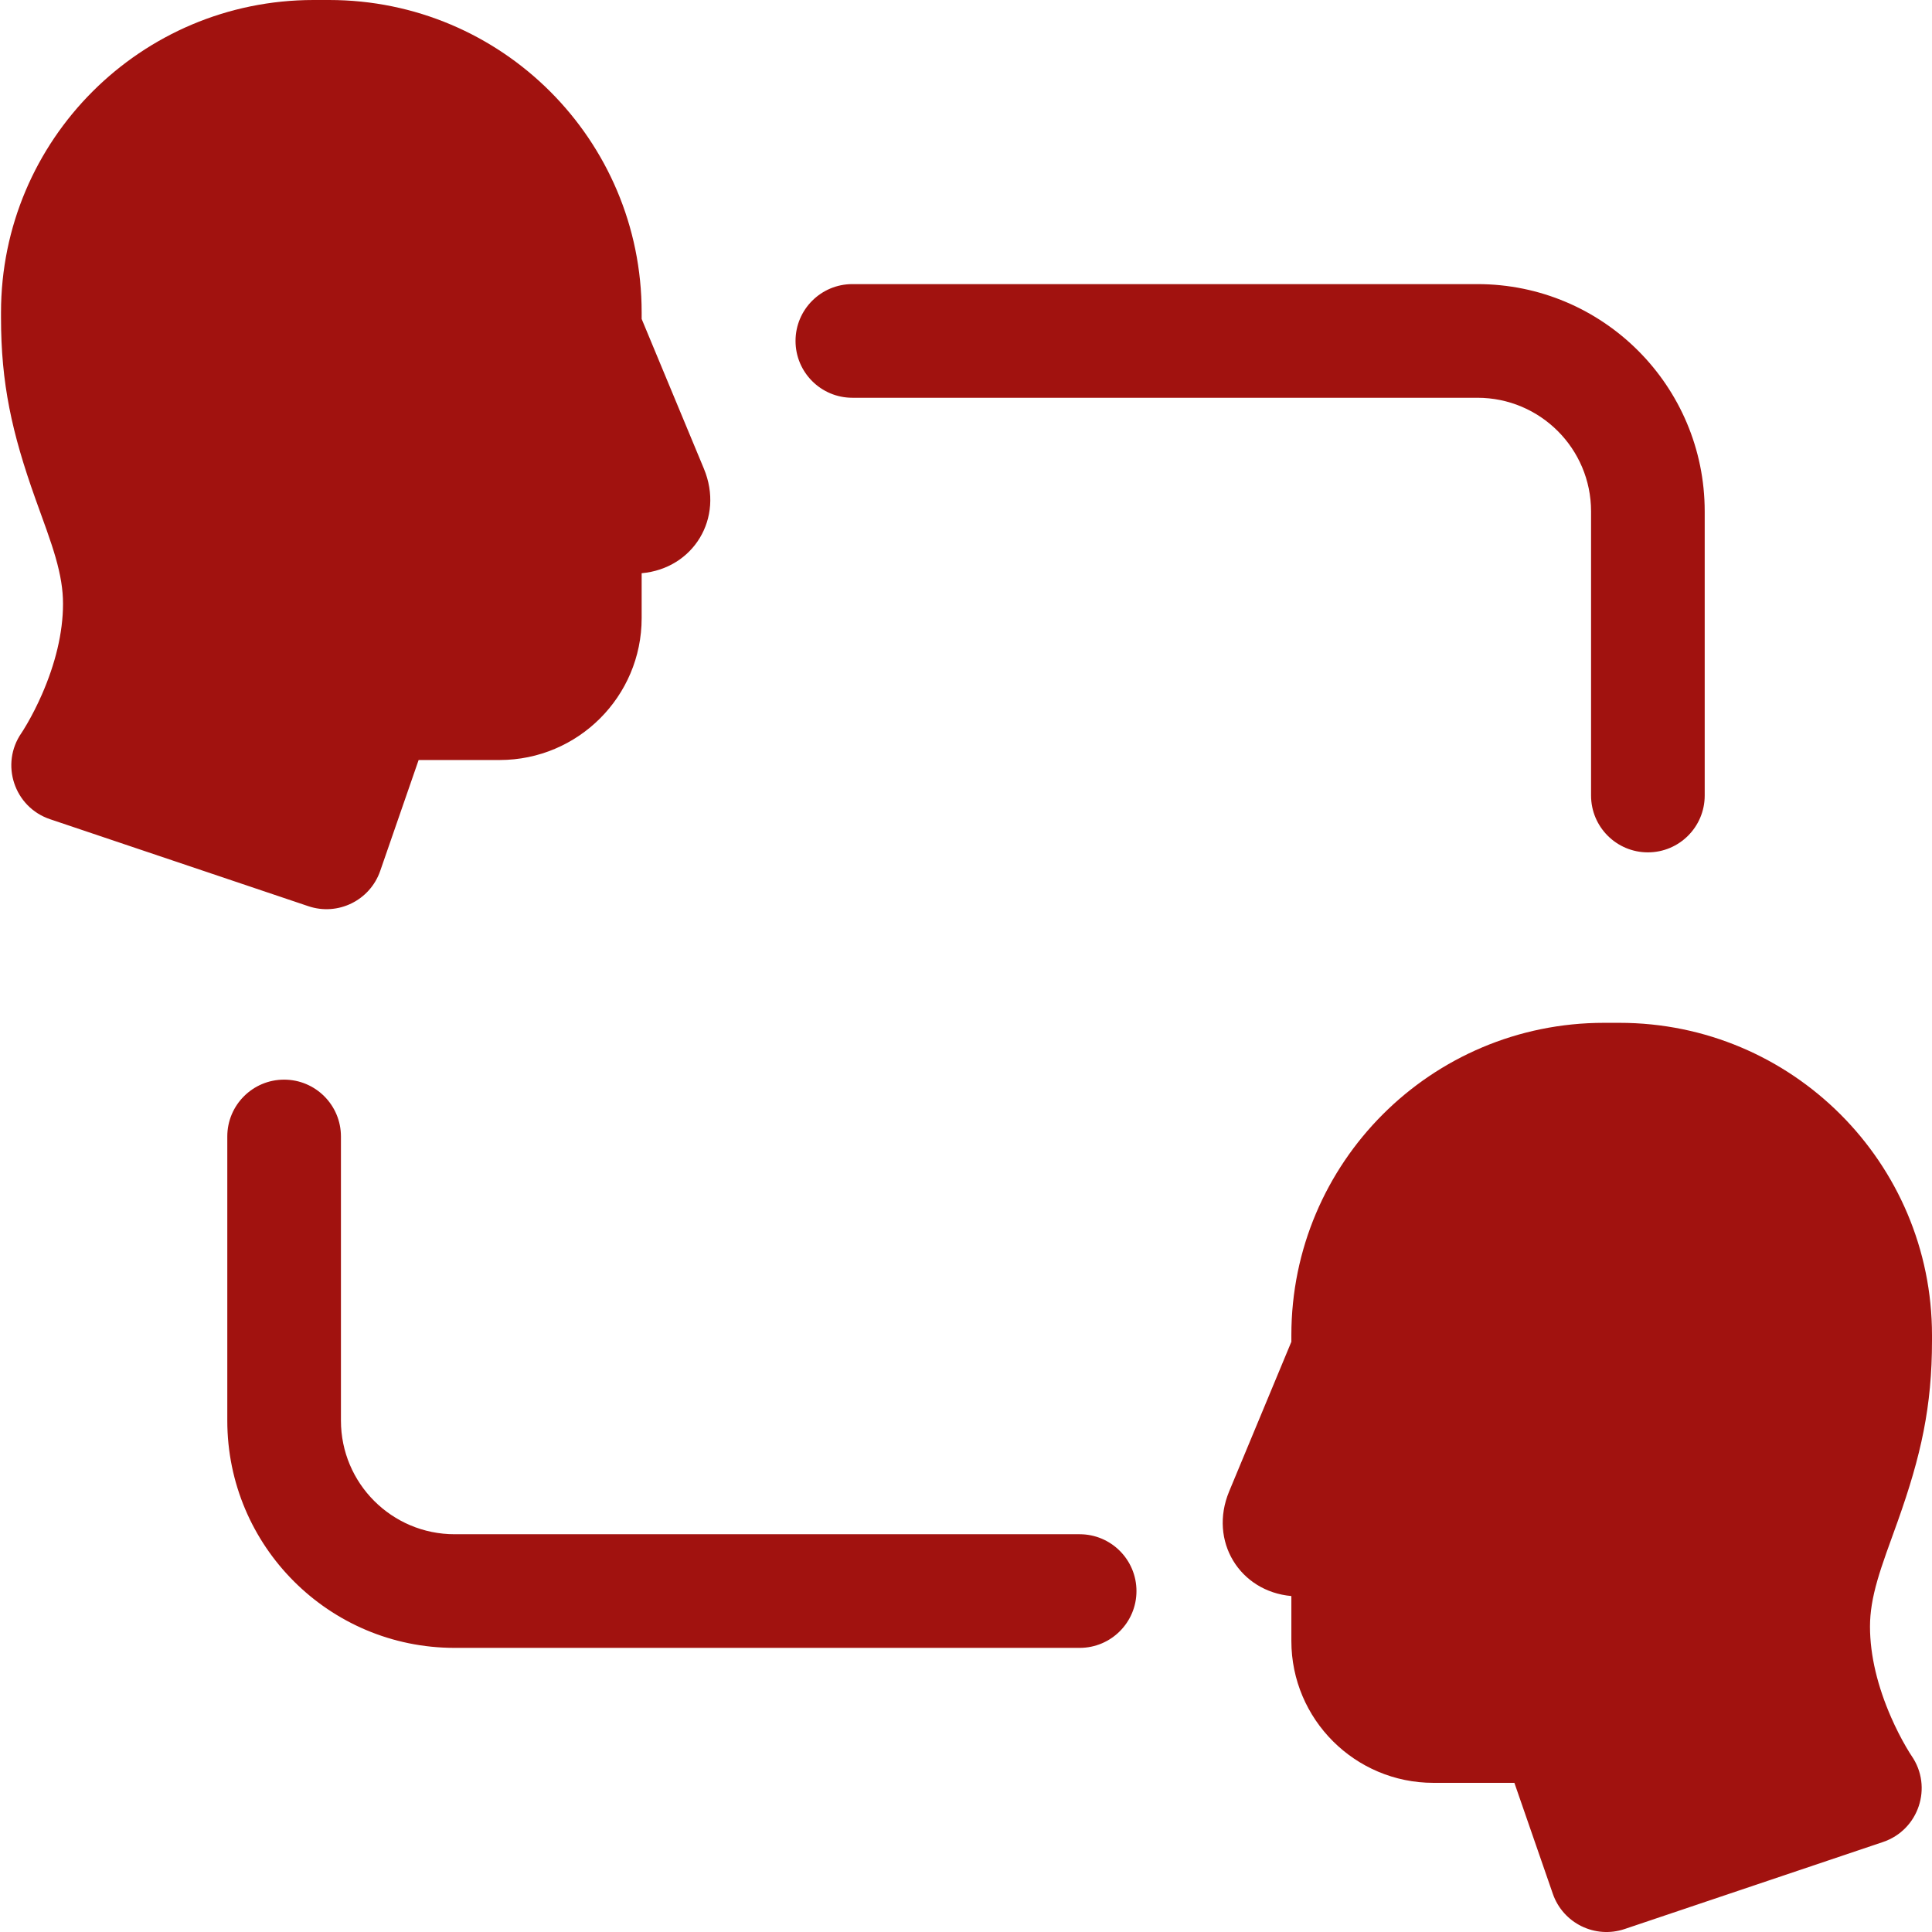 <?xml version="1.0" encoding="UTF-8"?> <svg xmlns="http://www.w3.org/2000/svg" width="128" height="128" viewBox="0 0 128 128" fill="none"><g clip-path="url(#clip0_51_20)"><path d="M85.556 88.458C85.556 77.027 94.824 67.765 106.265 67.765H107.291C118.726 67.765 128 77.034 128 88.462V88.823C128 93.167 127.282 96.431 125.728 100.793C125.626 101.077 125.111 102.5 124.977 102.88C124.723 103.6 124.538 104.164 124.387 104.688C124.05 105.858 123.892 106.819 123.892 107.765C123.892 109.707 124.411 111.765 125.288 113.77C125.603 114.49 125.939 115.146 126.272 115.72C126.46 116.044 126.593 116.252 126.645 116.327C128.072 118.386 127.126 121.239 124.752 122.038L107.637 127.803C105.679 128.463 103.554 127.42 102.878 125.467L100.332 118.118H94.968C89.774 118.118 85.556 113.906 85.556 108.719V105.742C82.131 105.437 80.068 102.098 81.434 98.811L85.556 88.896V88.458ZM42.511 21.131L46.633 31.047C47.999 34.334 45.936 37.673 42.511 37.977V40.954C42.511 46.142 38.293 50.353 33.098 50.353H27.735L25.189 57.703C24.512 59.656 22.388 60.698 20.43 60.038L3.315 54.274C0.94 53.474 -0.005 50.621 1.422 48.562C1.473 48.487 1.607 48.279 1.795 47.955C2.128 47.381 2.464 46.725 2.779 46.006C3.656 44.001 4.175 41.942 4.175 40C4.175 39.055 4.016 38.093 3.68 36.923C3.529 36.399 3.344 35.835 3.09 35.115C2.955 34.735 2.441 33.313 2.339 33.028C0.785 28.667 0.067 25.402 0.067 21.059V20.698C0.067 9.269 9.341 0 20.776 0H21.802C33.243 0 42.511 9.262 42.511 20.694V21.131ZM71.529 101.647C73.609 101.647 75.294 103.333 75.294 105.412C75.294 107.491 73.609 109.176 71.529 109.176H30.118C21.801 109.176 15.059 102.434 15.059 94.118V75.294C15.059 73.215 16.744 71.529 18.823 71.529C20.903 71.529 22.588 73.215 22.588 75.294V94.118C22.588 98.276 25.959 101.647 30.118 101.647H71.529ZM56.471 26.353C54.391 26.353 52.706 24.667 52.706 22.588C52.706 20.509 54.391 18.823 56.471 18.823H97.882C106.199 18.823 112.941 25.566 112.941 33.882V52.706C112.941 54.785 111.256 56.471 109.176 56.471C107.097 56.471 105.412 54.785 105.412 52.706V33.882C105.412 29.724 102.041 26.353 97.882 26.353H56.471Z" fill="#A1120F"></path></g><defs><clipPath id="clip0_51_20"><rect width="128" height="128" fill="white"></rect></clipPath></defs></svg> 